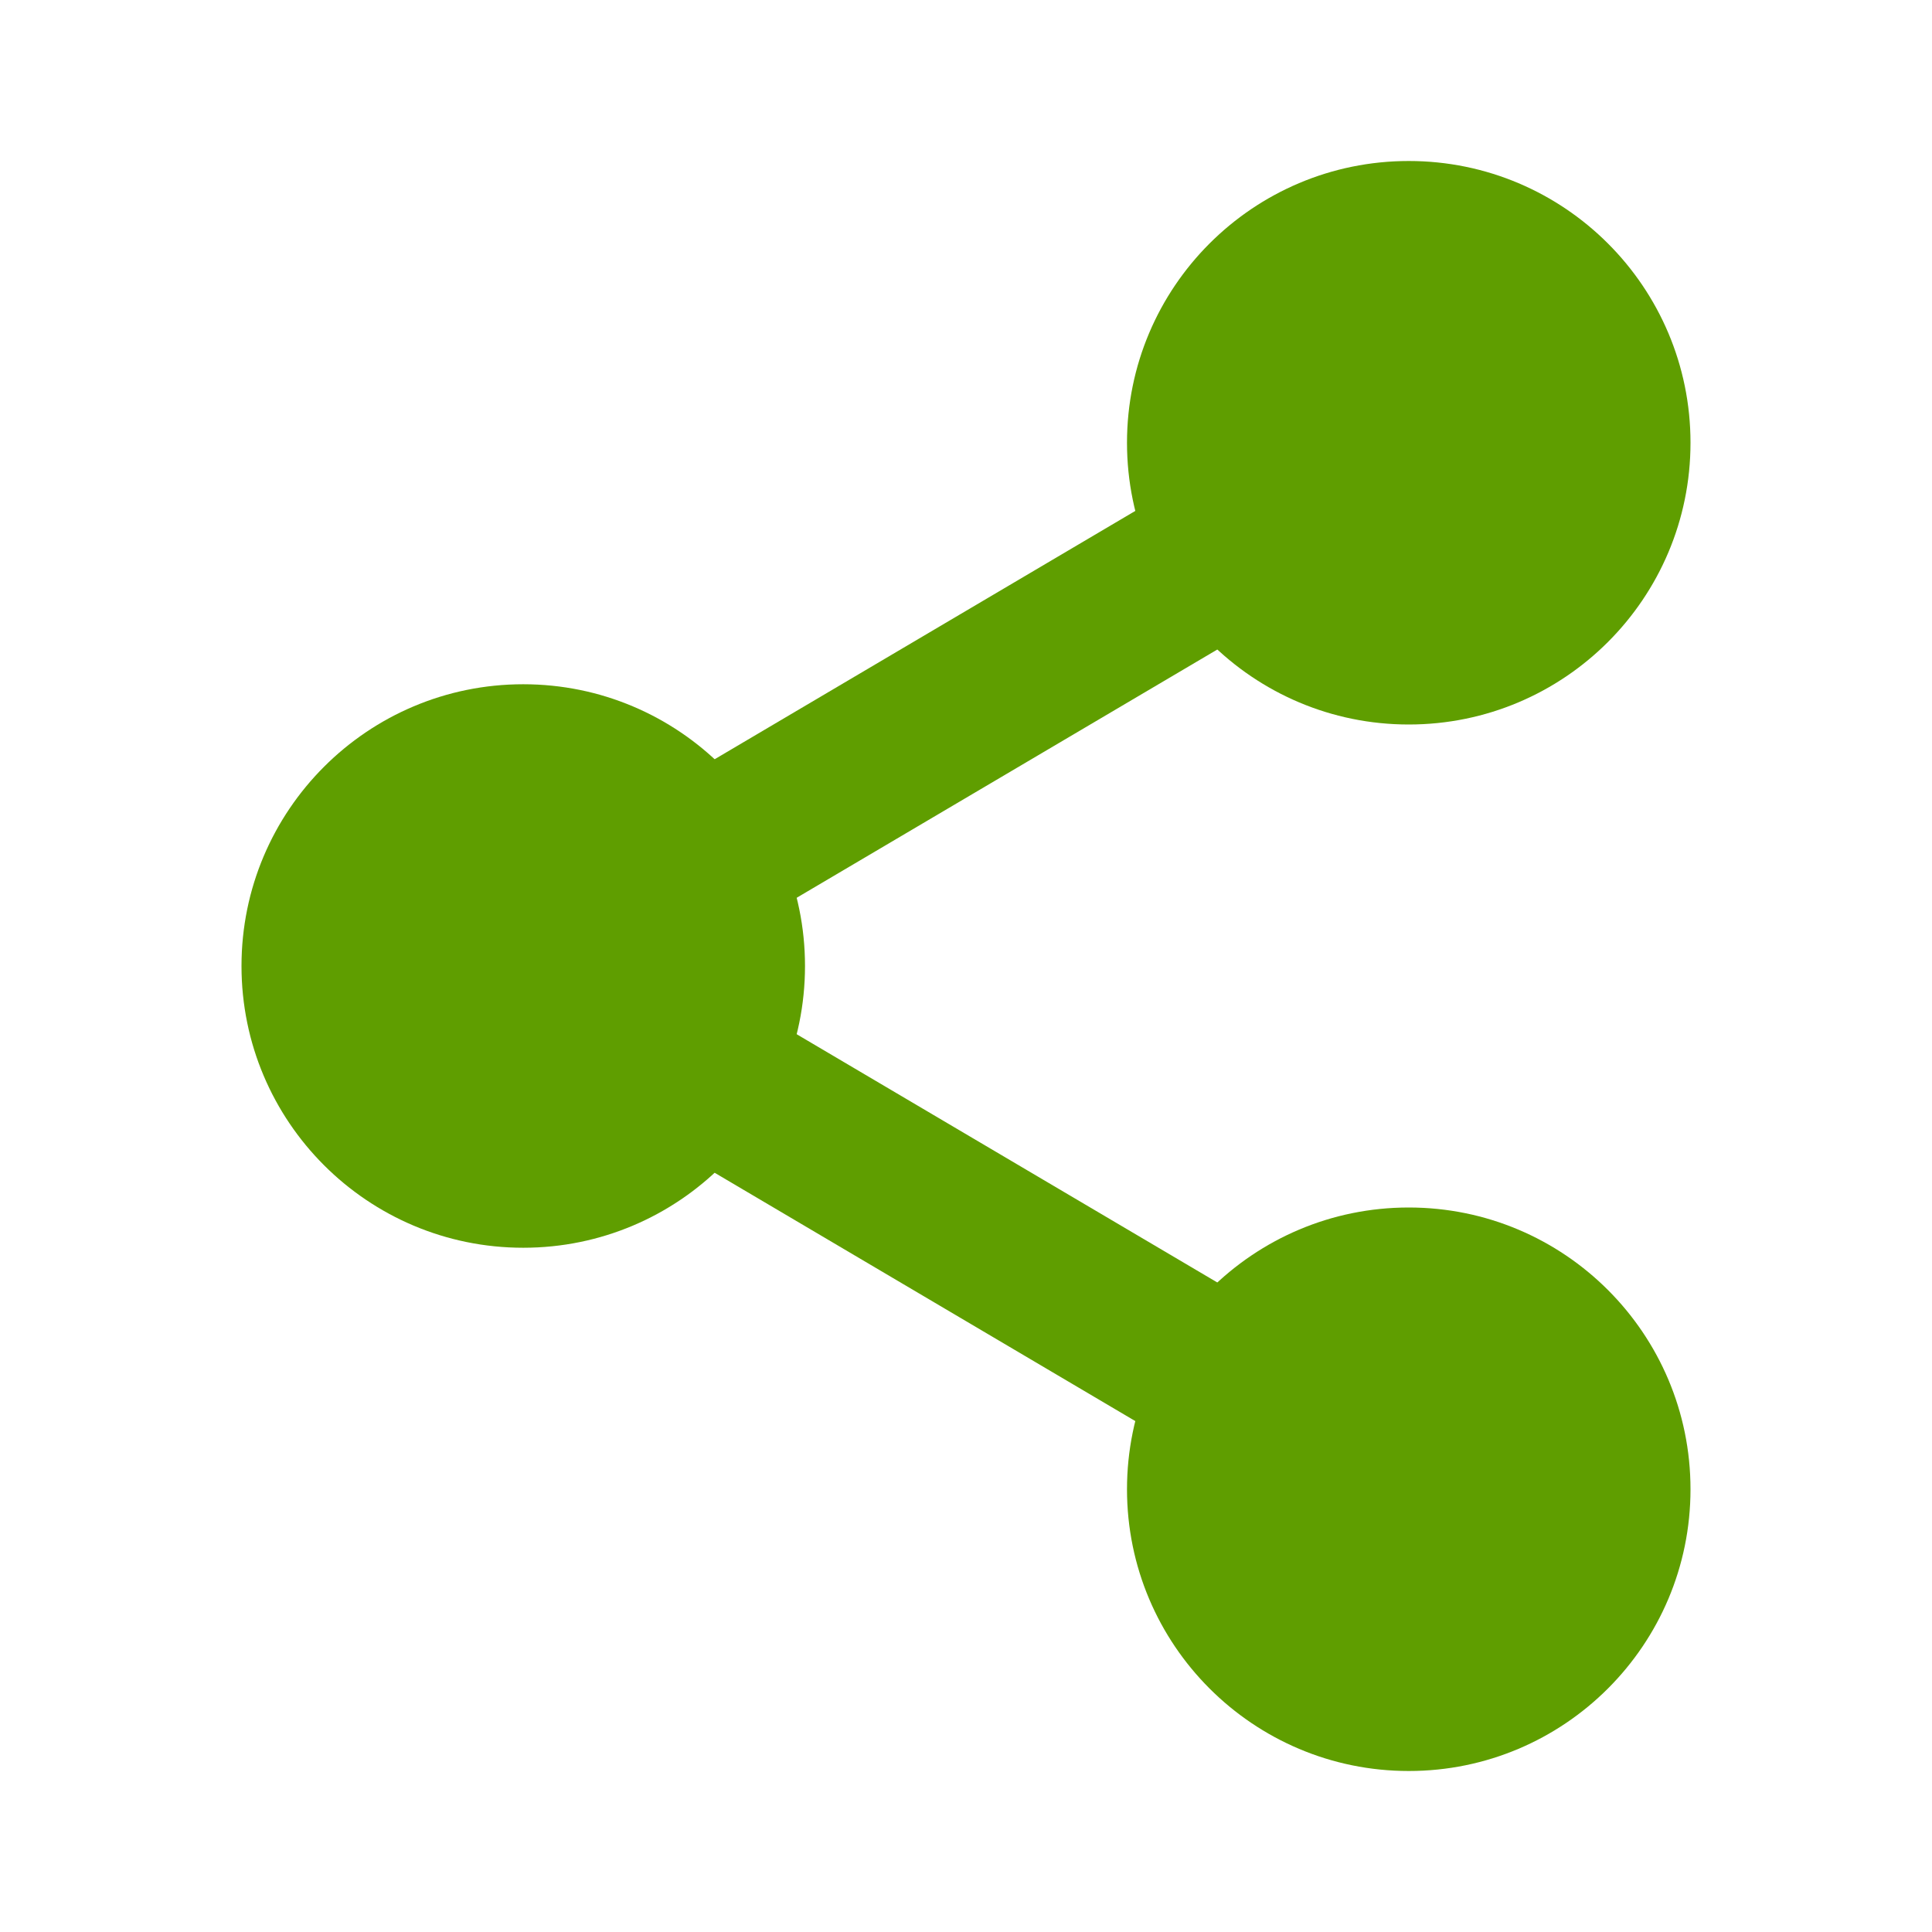 <svg width="24" height="24" viewBox="0 0 24 24" fill="none" xmlns="http://www.w3.org/2000/svg" data-reactroot=""><path fill="#5F9E00" d="M15.86 7.633L9.157 11.589L8.14 9.867L14.843 5.91L15.86 7.633Z" clip-rule="evenodd" fill-rule="evenodd" undefined="1"></path><path fill="#5F9E00" d="M9.157 12.411L15.86 16.367L14.843 18.09L8.14 14.133L9.157 12.411Z" clip-rule="evenodd" fill-rule="evenodd" undefined="1"></path><path fill="#5F9E00" d="M17.5 9C19.433 9 21 7.433 21 5.5C21 3.567 19.433 2 17.5 2C15.567 2 14 3.567 14 5.5C14 7.433 15.567 9 17.5 9Z" undefined="1"></path><path fill="#5F9E00" d="M17.5 22C19.433 22 21 20.433 21 18.5C21 16.567 19.433 15 17.5 15C15.567 15 14 16.567 14 18.5C14 20.433 15.567 22 17.5 22Z" undefined="1"></path><path fill="#5F9E00" d="M6.5 15.5C8.433 15.5 10 13.933 10 12C10 10.067 8.433 8.5 6.5 8.5C4.567 8.5 3 10.067 3 12C3 13.933 4.567 15.5 6.5 15.5Z" undefined="1"></path></svg>